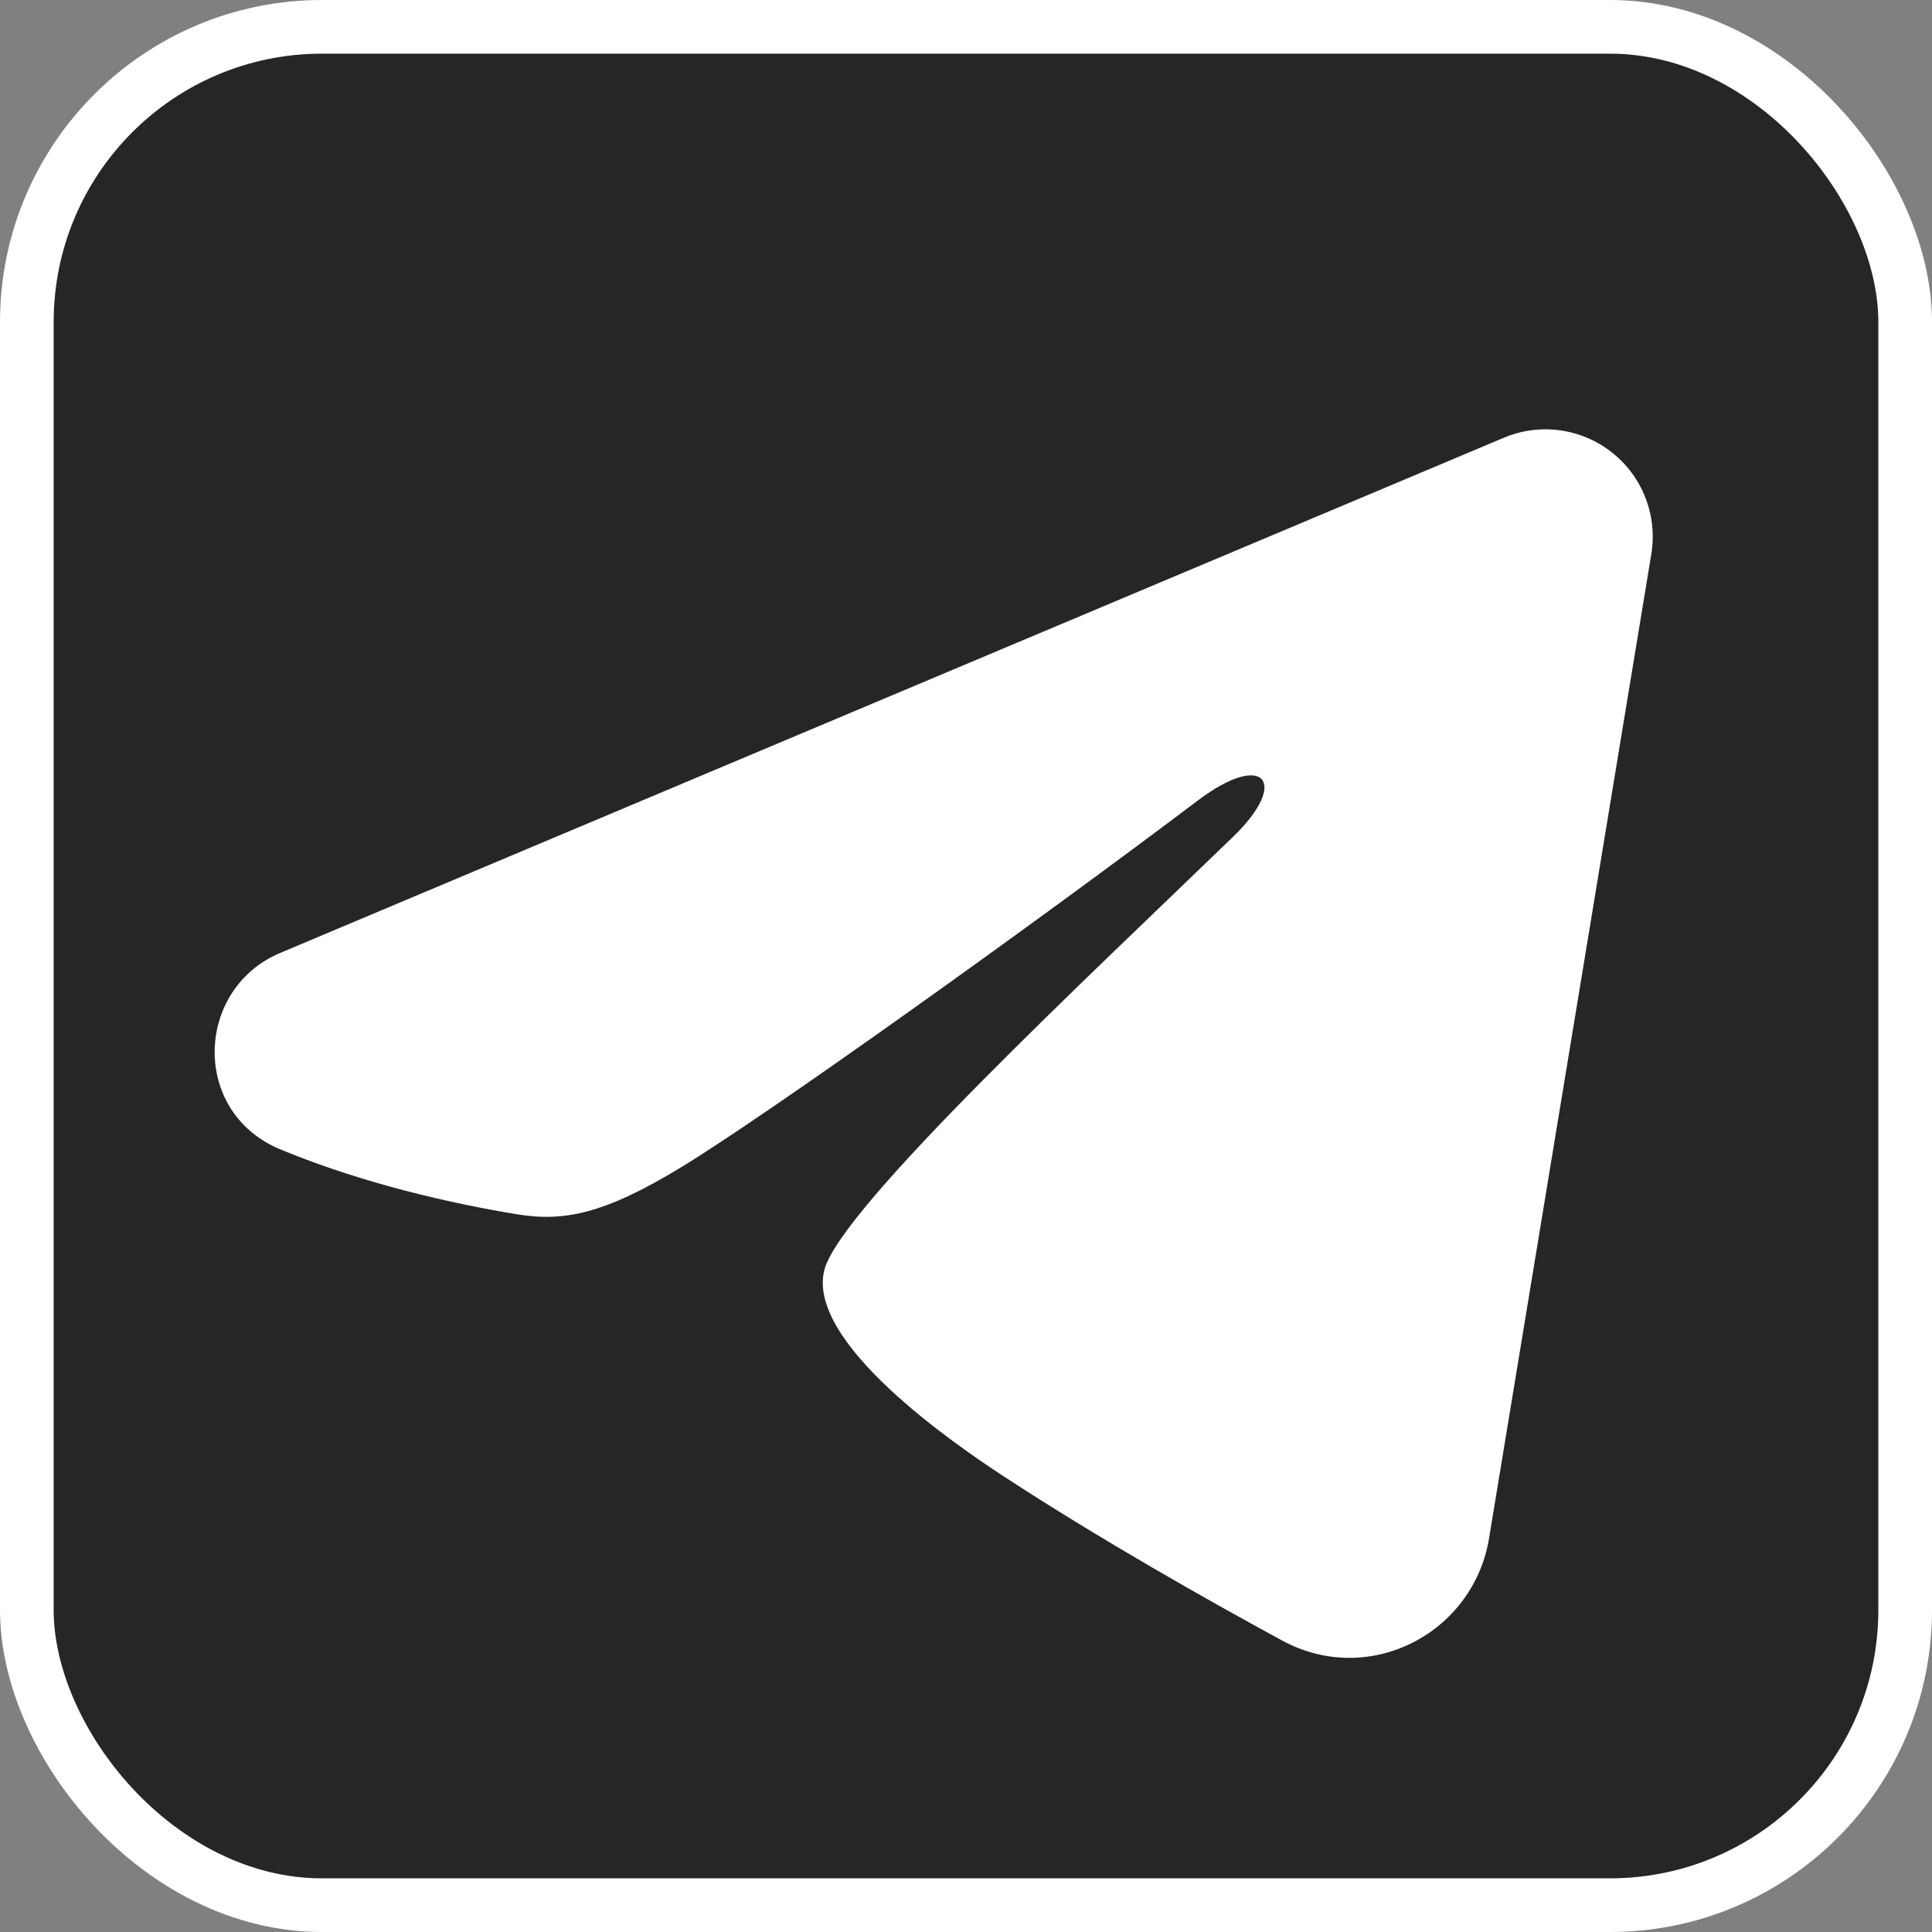 <?xml version="1.0" encoding="UTF-8"?> <svg xmlns="http://www.w3.org/2000/svg" width="36" height="36" viewBox="0 0 36 36" fill="none"><rect x="0" y="0" width="36" height="36" fill="#808080" stroke="none"/><rect x="0.5" y="0.5" width="35" height="35" rx="5.5" fill="#262626" stroke="white"></rect><path fill-rule="evenodd" clip-rule="evenodd" d="M28.021 8.157C28.35 8.018 28.711 7.97 29.065 8.018C29.419 8.066 29.754 8.208 30.035 8.43C30.316 8.651 30.532 8.943 30.661 9.277C30.79 9.61 30.828 9.972 30.77 10.324L27.746 28.666C27.453 30.435 25.512 31.45 23.889 30.568C22.532 29.831 20.516 28.695 18.703 27.51C17.796 26.916 15.019 25.017 15.36 23.665C15.654 22.509 20.32 18.165 22.986 15.583C24.033 14.568 23.556 13.983 22.32 14.916C19.251 17.233 14.323 20.757 12.694 21.749C11.257 22.623 10.507 22.773 9.611 22.623C7.977 22.352 6.461 21.93 5.224 21.417C3.552 20.724 3.633 18.425 5.222 17.756L28.021 8.157Z" fill="white"></path></svg> 